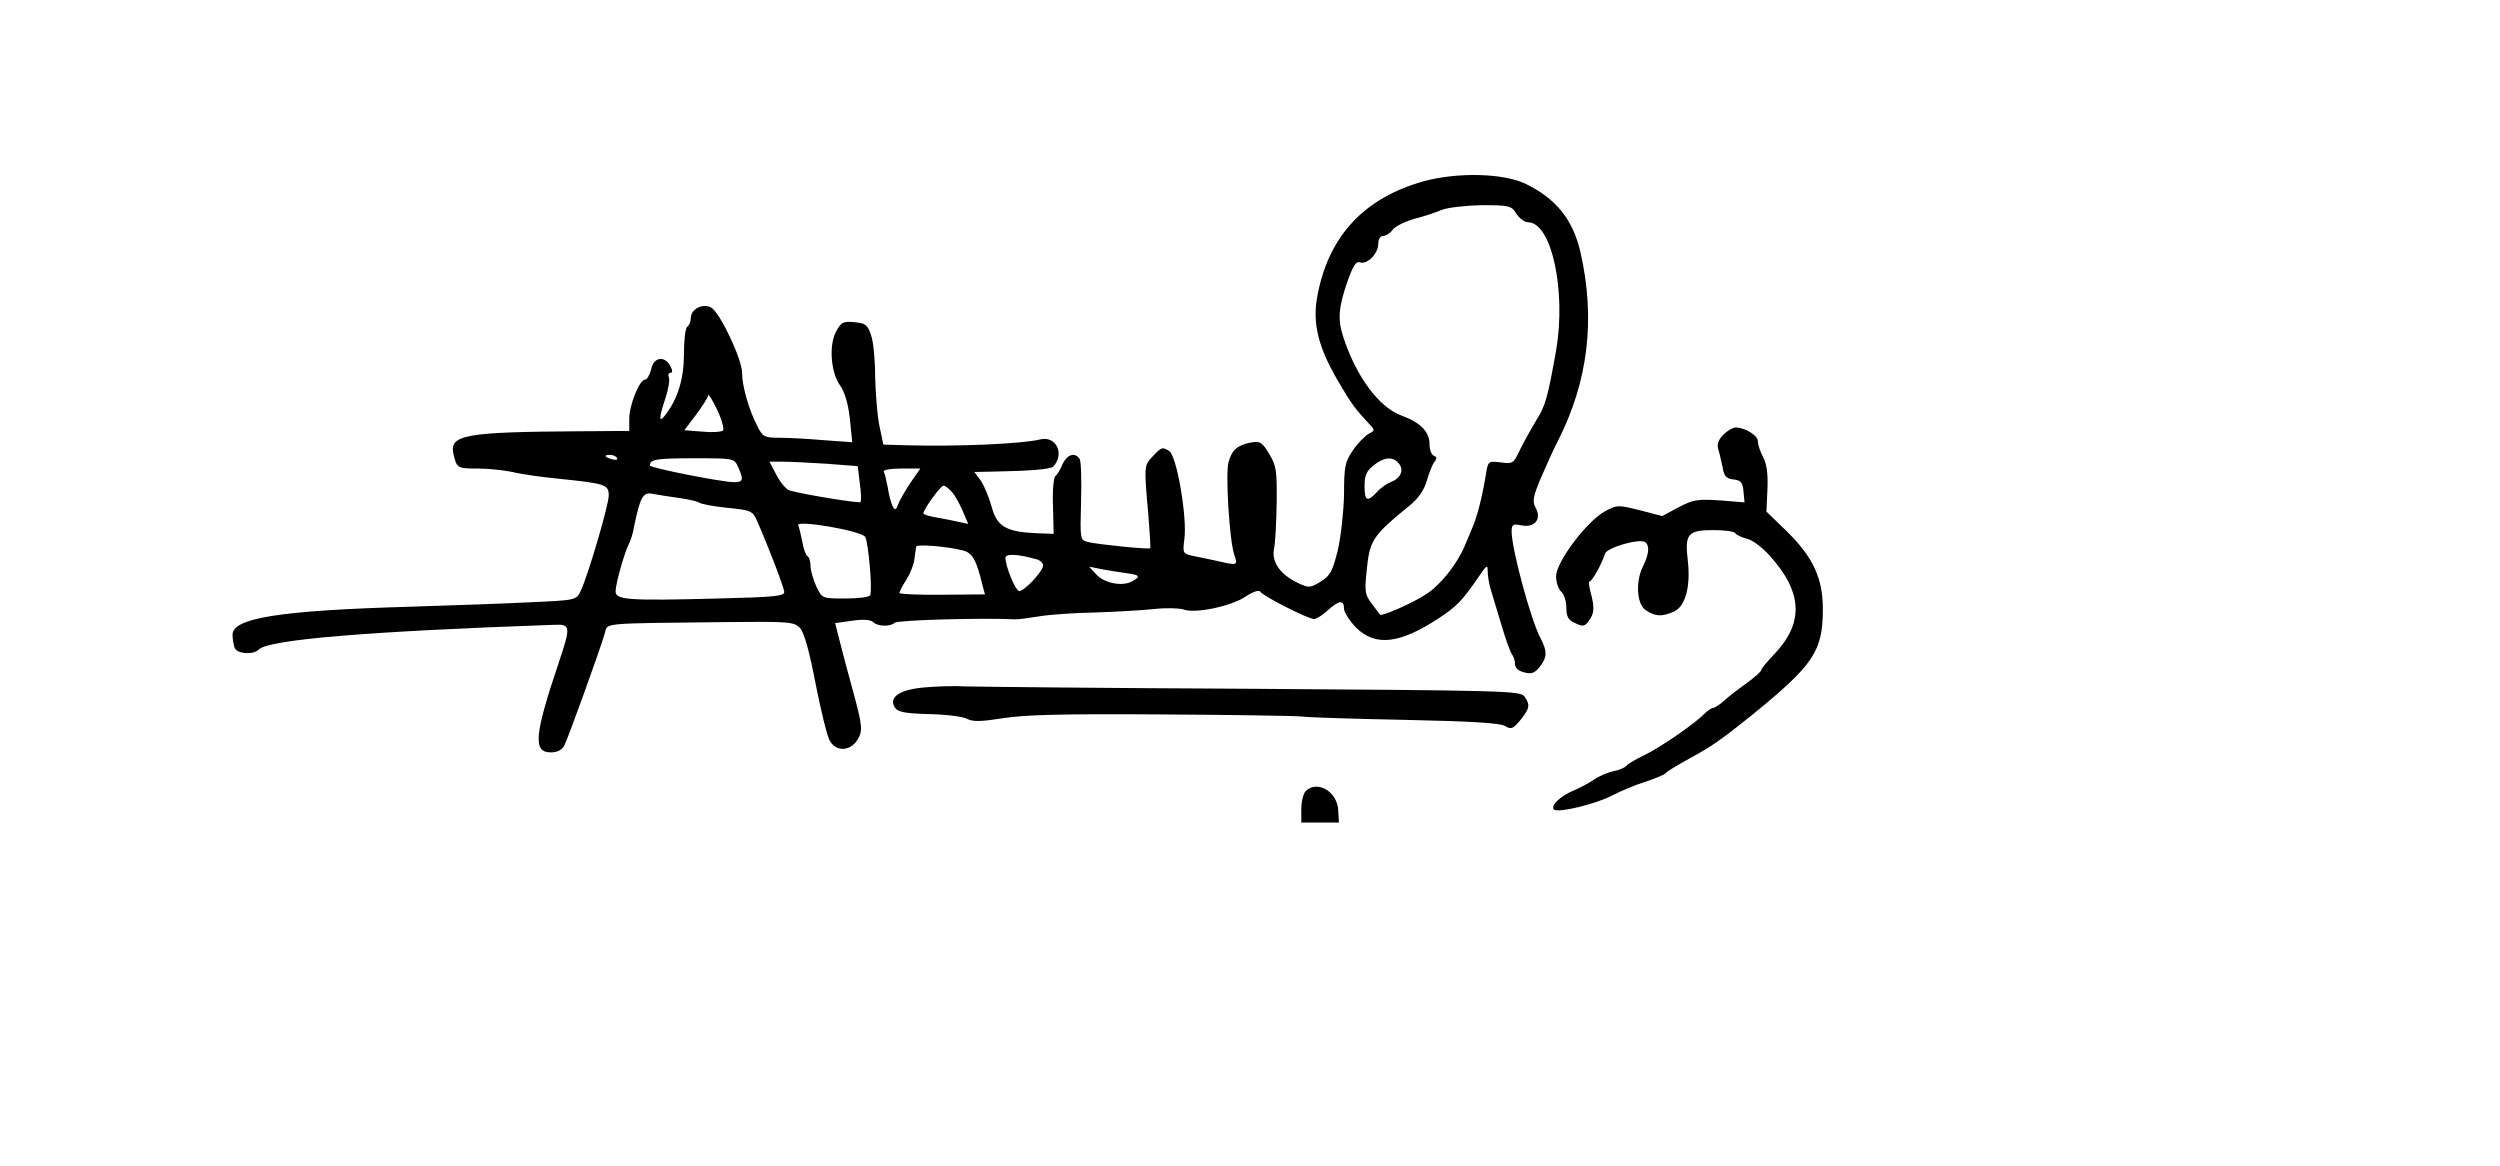 <?xml version="1.0" standalone="no"?>
<!DOCTYPE svg PUBLIC "-//W3C//DTD SVG 20010904//EN"
 "http://www.w3.org/TR/2001/REC-SVG-20010904/DTD/svg10.dtd">
<svg version="1.0" xmlns="http://www.w3.org/2000/svg"
 width="731pt" height="341pt" viewBox="0 0 731 341"
 preserveAspectRatio="xMidYMid meet">
<g transform="translate(0,341) scale(0.1,-0.1)"
fill="#000000" stroke="none">
<path d="M4163 2880 c-176 -49 -281 -163 -312 -341 -13 -76 4 -144 59 -239 42
-72 52 -85 93 -129 18 -19 18 -20 -2 -30 -11 -7 -32 -28 -46 -49 -22 -32 -25
-47 -25 -127 -1 -50 -9 -122 -18 -163 -16 -63 -22 -75 -51 -93 -30 -18 -34
-19 -67 -3 -50 24 -76 60 -69 98 4 17 7 78 8 136 1 94 -1 109 -22 143 -21 35
-27 38 -54 33 -40 -8 -55 -22 -65 -58 -9 -35 3 -230 17 -270 11 -32 10 -32
-51 -18 -24 5 -56 12 -72 15 -27 6 -28 8 -23 48 9 63 -22 244 -44 258 -20 13
-23 12 -49 -16 -25 -26 -25 -27 -12 -173 4 -51 7 -94 5 -95 -4 -4 -153 11
-181 18 -24 6 -24 6 -21 118 2 62 0 118 -4 125 -14 21 -37 13 -50 -15 -6 -16
-16 -31 -21 -35 -5 -3 -9 -43 -7 -88 l2 -81 -53 2 c-86 4 -113 20 -128 76 -7
26 -21 60 -31 76 l-20 27 53 1 c114 2 170 7 178 15 34 37 8 91 -39 79 -54 -13
-239 -21 -390 -17 l-68 2 -12 57 c-6 31 -11 95 -12 142 0 47 -5 102 -12 121
-10 31 -17 35 -49 38 -33 3 -39 0 -54 -29 -21 -41 -14 -120 13 -157 13 -18 23
-52 28 -96 l7 -69 -84 6 c-45 4 -104 7 -130 7 -42 0 -48 3 -63 33 -25 48 -45
118 -45 156 0 41 -65 178 -91 192 -25 13 -59 -5 -59 -31 0 -10 -5 -22 -10 -25
-6 -3 -10 -39 -10 -79 0 -73 -18 -133 -55 -180 -19 -25 -19 -9 1 50 8 25 13
52 10 60 -3 8 -1 14 5 14 6 0 6 7 -1 20 -17 31 -49 26 -56 -10 -4 -16 -12 -30
-18 -30 -16 0 -46 -74 -46 -115 l0 -35 -142 -1 c-339 -2 -385 -10 -372 -67 10
-41 11 -42 72 -42 31 0 76 -5 100 -10 23 -6 85 -15 138 -20 135 -14 144 -17
144 -49 0 -28 -61 -235 -82 -279 -13 -27 -14 -27 -148 -33 -74 -4 -232 -9
-350 -13 -383 -11 -520 -33 -520 -82 0 -12 3 -29 6 -38 7 -18 54 -22 71 -5 29
29 320 53 861 72 51 2 52 -2 16 -110 -72 -214 -76 -263 -23 -263 18 0 32 7 39
20 11 21 105 281 119 330 8 29 -14 27 349 31 189 2 204 1 221 -17 12 -12 28
-69 46 -164 16 -80 34 -155 42 -167 18 -31 58 -30 79 2 18 28 17 40 -16 160
-12 44 -28 103 -35 132 l-13 51 50 7 c32 5 54 3 61 -4 13 -13 50 -14 63 -2 7
8 260 15 354 10 8 0 40 4 70 9 30 5 102 10 160 11 58 2 135 6 172 10 37 4 76
3 88 -1 34 -13 139 9 181 37 23 15 41 21 44 15 8 -13 140 -80 157 -80 7 0 25
11 40 25 33 30 48 32 48 5 0 -10 16 -35 35 -55 57 -56 128 -48 243 28 52 34
68 51 116 121 23 34 26 36 26 16 0 -13 4 -37 9 -54 5 -17 20 -65 32 -106 12
-41 26 -79 31 -85 4 -5 8 -17 8 -27 0 -11 10 -20 27 -24 20 -6 31 -2 45 16 22
27 23 46 2 85 -28 53 -84 260 -84 311 0 20 4 23 28 18 39 -8 60 17 43 50 -11
19 -9 32 14 87 15 35 37 84 50 109 89 175 111 357 66 554 -22 94 -71 155 -159
198 -66 32 -200 35 -299 8z m271 -95 c9 -14 25 -25 34 -25 69 0 112 -201 82
-375 -24 -135 -31 -162 -58 -204 -15 -25 -37 -65 -48 -87 -18 -39 -21 -41 -56
-36 -36 4 -37 4 -43 -34 -10 -63 -26 -127 -41 -160 -7 -17 -17 -40 -21 -50
-23 -54 -71 -115 -114 -142 -39 -26 -131 -66 -134 -59 -1 1 -11 15 -24 32 -20
26 -21 36 -15 95 9 91 16 102 126 192 25 20 42 45 50 72 6 22 16 47 22 55 8
10 8 15 -1 18 -7 3 -13 17 -13 33 0 38 -26 64 -82 85 -66 24 -133 114 -171
232 -16 50 -13 85 13 160 16 45 25 60 36 56 21 -8 54 25 54 54 0 13 6 23 14
23 8 0 21 8 28 18 7 10 36 24 63 32 28 7 64 19 80 26 17 7 69 13 116 14 82 0
88 -1 103 -25z m-2320 -634 c-5 -4 -33 -6 -61 -3 l-52 4 34 45 c19 25 35 51
36 57 0 6 12 -13 26 -42 14 -30 21 -57 17 -61z m-310 -80 c4 -5 -3 -7 -14 -4
-23 6 -26 13 -6 13 8 0 17 -4 20 -9z m354 -26 c17 -37 15 -45 -10 -45 -37 0
-248 42 -248 49 0 18 20 21 130 21 115 0 117 0 128 -25z m1932 10 c16 -19 6
-43 -22 -54 -13 -5 -32 -18 -42 -30 -28 -30 -36 -26 -36 18 0 31 6 44 26 60
31 25 57 27 74 6z m-1673 -1 l91 -7 6 -50 c4 -27 5 -52 2 -55 -5 -4 -161 21
-208 34 -9 3 -26 23 -37 44 l-21 40 39 0 c21 0 79 -3 128 -6z m245 -56 c-16
-24 -32 -52 -36 -63 -6 -17 -9 -18 -16 -5 -4 8 -11 32 -14 54 -4 21 -9 42 -12
47 -3 5 20 9 51 9 l56 0 -29 -42z m121 -26 c9 -10 23 -35 32 -56 l16 -38 -23
5 c-13 3 -42 9 -65 13 -24 4 -43 9 -43 13 0 11 50 81 59 81 4 0 15 -8 24 -18z
m-798 -18 c28 -4 55 -10 60 -14 6 -4 43 -11 83 -15 69 -7 73 -9 86 -39 31 -70
78 -192 79 -206 2 -13 -27 -16 -193 -20 -266 -7 -300 -4 -300 21 0 22 26 114
39 139 5 9 12 31 15 50 18 87 26 102 54 96 15 -3 50 -8 77 -12z m545 -114 c9
-15 22 -159 14 -171 -3 -5 -36 -9 -73 -9 -67 0 -67 0 -84 35 -9 20 -17 47 -17
60 0 13 -4 26 -9 29 -5 3 -12 22 -15 42 -4 19 -9 41 -12 48 -7 17 185 -16 196
-34z m284 -39 c29 -7 41 -27 59 -103 l7 -26 -125 -1 c-69 -1 -125 2 -125 5 0
4 9 22 21 40 11 18 22 46 23 61 2 15 4 31 5 35 1 7 86 1 135 -11z m219 -27 c9
-3 17 -11 17 -17 0 -18 -58 -79 -71 -75 -11 4 -39 72 -39 97 0 13 38 11 93 -5z
m261 -40 c39 -5 42 -10 16 -24 -29 -16 -83 -5 -106 22 l-19 21 40 -8 c22 -4
53 -9 69 -11z"/>
<path d="M5039 2139 c-14 -14 -19 -28 -15 -42 4 -12 9 -36 13 -54 4 -25 11
-33 32 -35 21 -2 27 -9 29 -35 l3 -32 -73 6 c-65 4 -78 2 -121 -21 l-47 -25
-65 17 c-64 16 -67 16 -102 -3 -53 -29 -143 -148 -143 -190 0 -18 7 -38 15
-45 8 -7 15 -28 15 -46 0 -27 5 -37 26 -46 22 -11 28 -10 40 7 16 22 17 38 5
83 -5 17 -6 32 -3 32 7 0 36 51 45 81 6 18 99 45 117 34 14 -9 12 -35 -5 -69
-23 -44 -20 -112 7 -130 27 -19 48 -20 83 -4 33 15 49 73 40 150 -9 77 0 88
76 88 32 0 60 -4 63 -9 3 -5 18 -12 33 -16 16 -3 45 -25 66 -48 99 -109 103
-199 12 -293 -19 -20 -35 -39 -35 -43 0 -4 -19 -21 -42 -38 -24 -17 -54 -40
-67 -52 -13 -12 -28 -21 -32 -21 -4 0 -15 -7 -24 -16 -32 -32 -131 -100 -177
-122 -25 -12 -49 -26 -52 -31 -4 -5 -21 -13 -39 -16 -17 -4 -43 -15 -57 -25
-14 -10 -41 -24 -60 -32 -38 -16 -67 -44 -56 -55 11 -11 123 16 170 41 23 12
67 31 97 40 30 10 56 21 59 25 5 6 23 17 100 60 39 22 73 46 155 112 179 146
205 185 205 309 0 90 -29 152 -108 229 l-57 55 3 65 c2 45 -2 75 -13 95 -8 15
-15 36 -15 46 0 17 -38 40 -65 40 -8 0 -24 -9 -36 -21z"/>
<path d="M2703 1400 c-71 -6 -105 -28 -87 -58 9 -14 28 -18 100 -20 49 -1 99
-7 112 -14 17 -9 41 -8 105 2 61 10 178 13 457 11 206 -1 393 -4 415 -6 22 -3
160 -7 308 -10 188 -4 274 -9 288 -18 18 -11 23 -8 45 18 27 34 29 44 11 69
-12 16 -65 17 -797 22 -432 2 -810 6 -840 7 -30 2 -83 0 -117 -3z"/>
<path d="M3818 1097 c-7 -7 -13 -31 -13 -53 l0 -39 55 0 55 0 -2 35 c-2 55
-61 90 -95 57z"/>
</g>
</svg>
